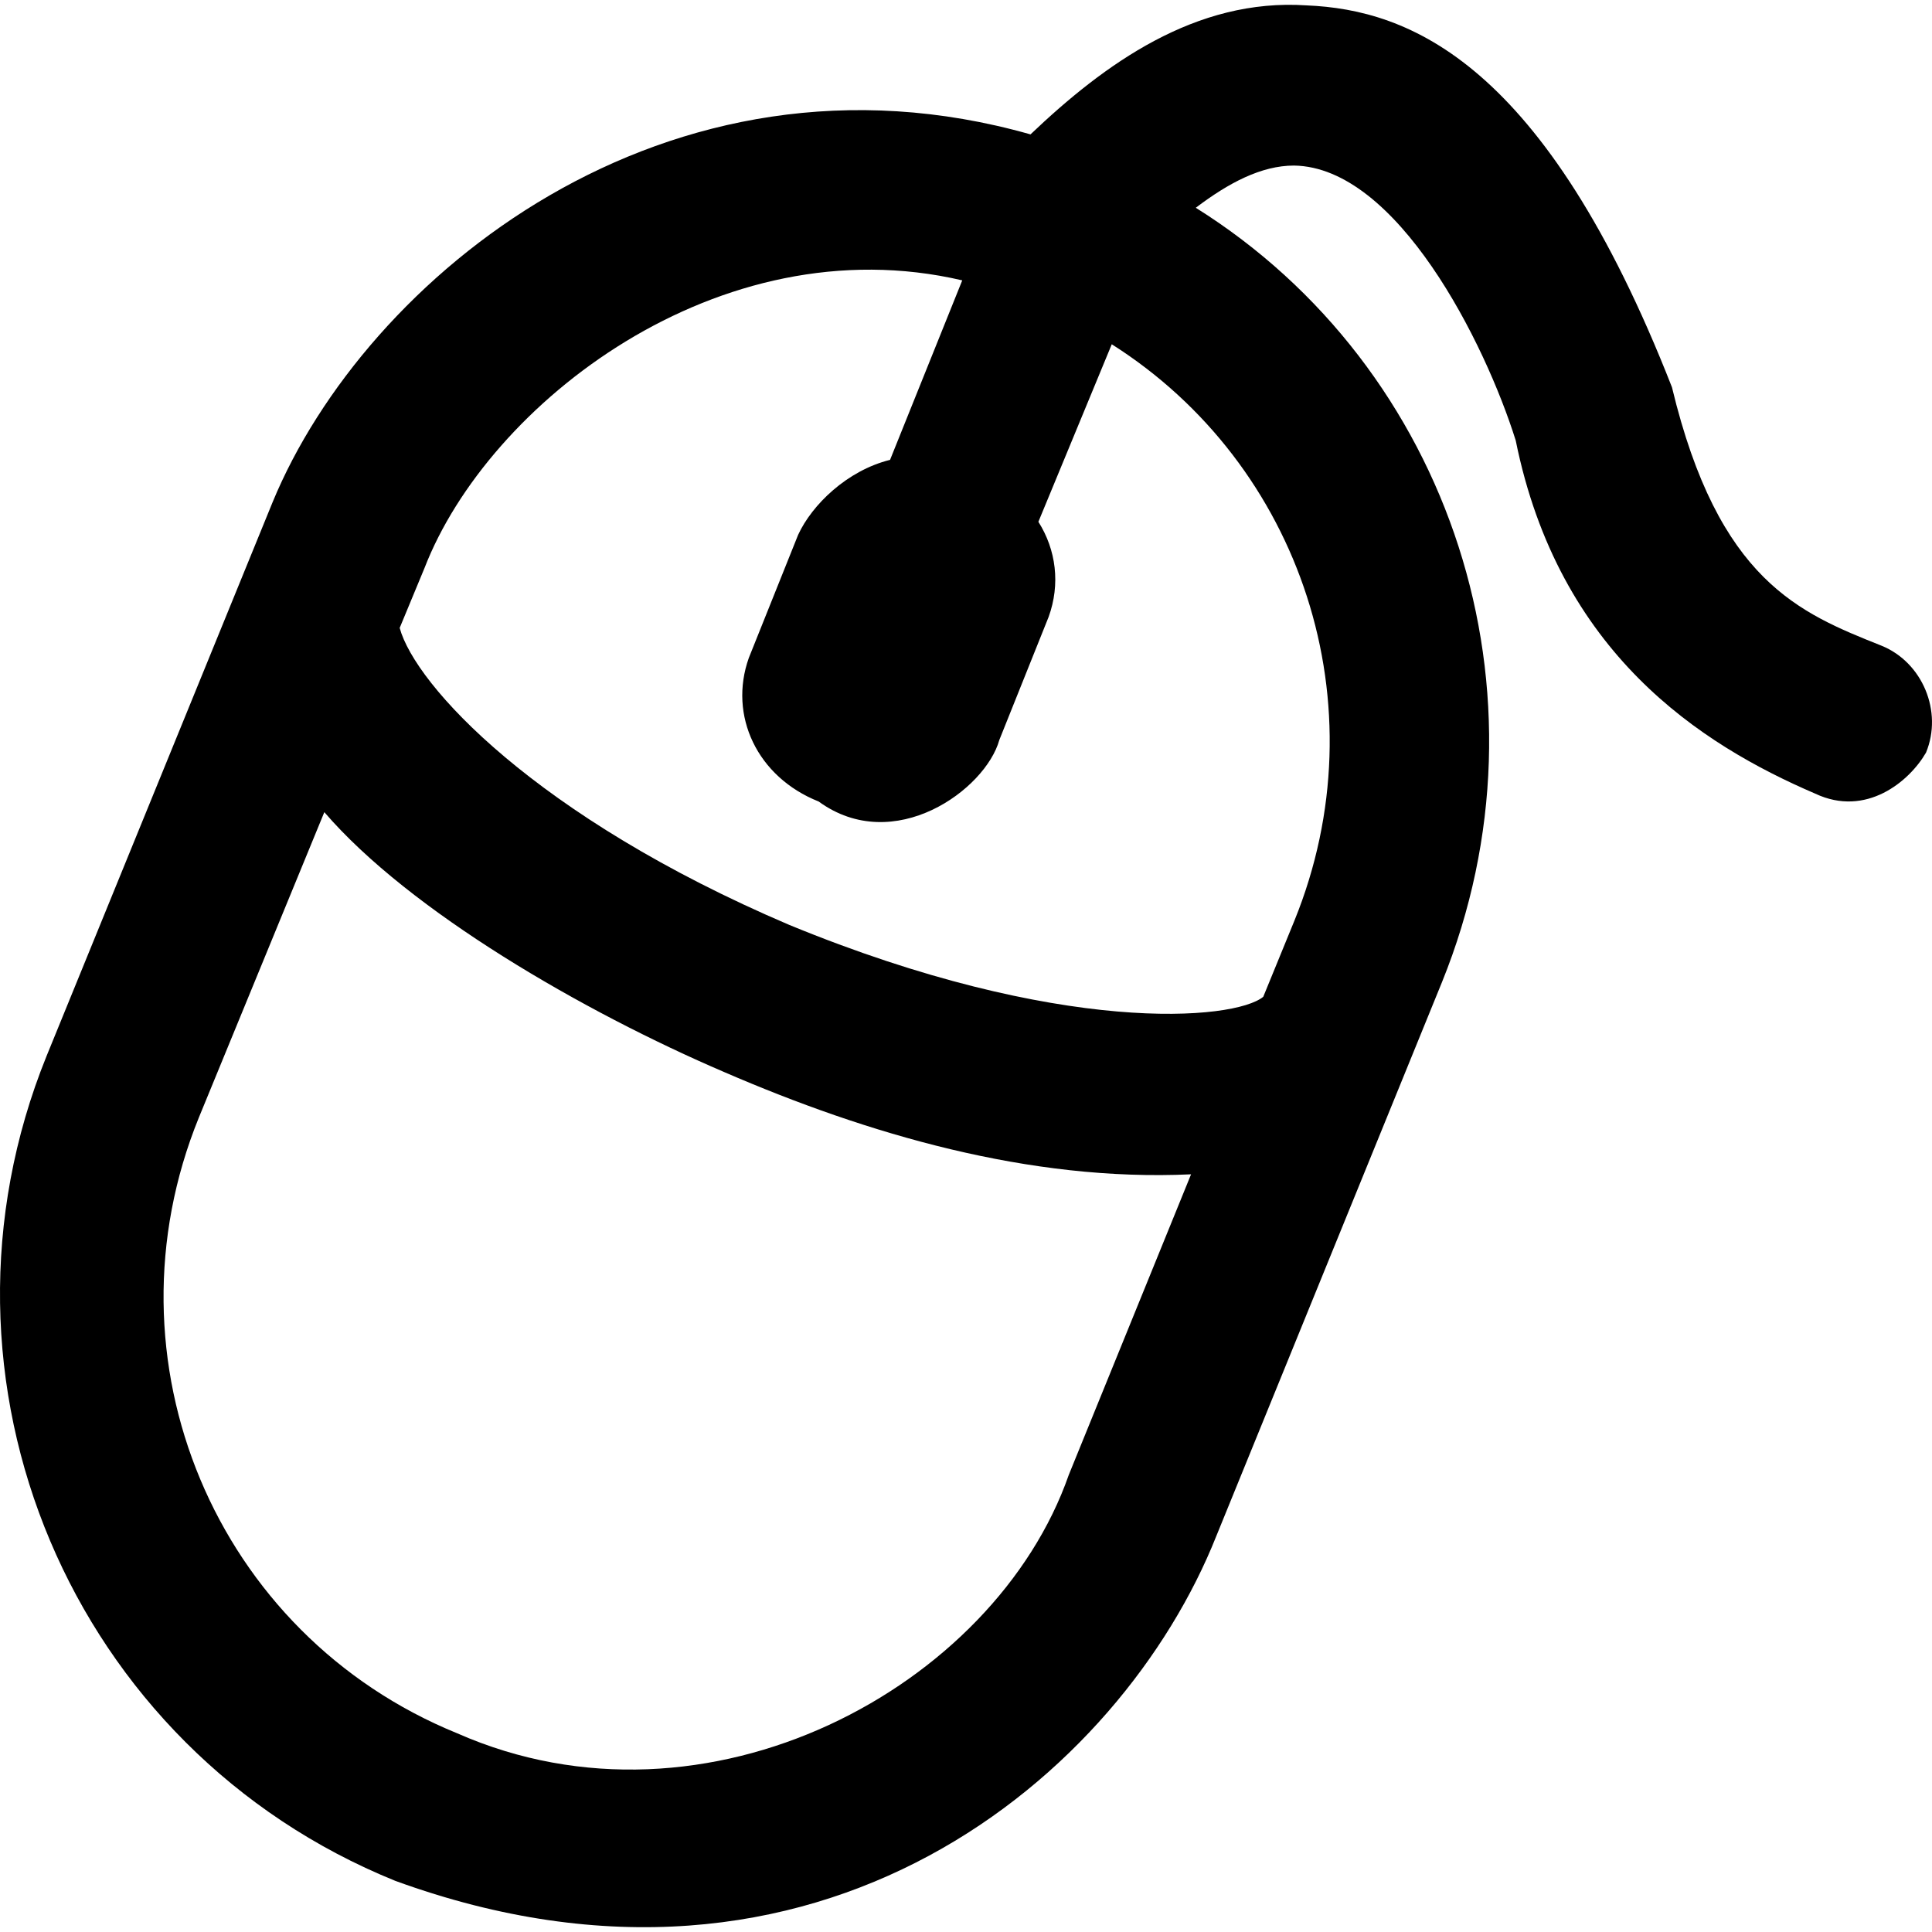 <?xml version="1.0" encoding="iso-8859-1"?>
<!-- Generator: Adobe Illustrator 19.0.0, SVG Export Plug-In . SVG Version: 6.00 Build 0)  -->
<svg version="1.1" id="Layer_1" xmlns="http://www.w3.org/2000/svg" xmlns:xlink="http://www.w3.org/1999/xlink" x="0px" y="0px"
	 viewBox="0 0 489.726 489.726" style="enable-background:new 0 0 489.726 489.726;" xml:space="preserve">
<g>
	<g>
		<path d="M476.912,163.666c-20.8-8.3-41.3-16.4-53.1-65.5c-32.3-82.5-66.6-95.7-92.6-96.8c-28.2-1.9-51.3,14.9-70,32.7
			c-92.3-26.2-168.6,36.3-192.1,93.2l-57.3,140.4c-33.3,82.2,6.2,175.8,88.4,209.1c107.3,39.1,184.1-27,208.1-87.4l57.2-140.4
			c29.7-73.3,2.3-155.8-62.4-196.3c8.3-6.3,16.6-10.7,24.9-10.7c26.1,0.4,48.4,44.8,56.2,69.7c10.9,53.9,46.8,77,75.9,89.5
			c12.9,6.1,23.9-3.1,28.1-10.4C492.512,180.367,487.312,167.867,476.912,163.666z M270.912,373.867c-18.8,53.8-91.7,93.4-155,65.5
			c-61.4-25-90.5-94.7-65.5-156.1l31.8-77.4c21.6,25.1,65.7,50.6,101.4,65.9c36.3,15.7,77.3,27.8,118.3,25.9L270.912,373.867z
			 M328.112,233.367l-7.9,19.3c-7.3,6-51.5,10-120.1-18.2c-64.5-27.5-94.9-60.9-98.8-75.3l6.3-15.2c16.1-41.6,74.6-87.3,136.3-72.9
			l-18.3,45.5c-10.9,2.7-19.8,11.4-23.3,19l-12.5,31.2c-5.2,14.6,2.1,30.2,17.7,36.4c19.1,13.9,42.3-3,45.8-15.6l12.5-31.2
			c3-8.3,1.9-17-2.6-24.1l18.6-45C329.812,117.667,350.312,178.766,328.112,233.367z"/>
	</g>
</g>
<g>
</g>
<g>
</g>
<g>
</g>
<g>
</g>
<g>
</g>
<g>
</g>
<g>
</g>
<g>
</g>
<g>
</g>
<g>
</g>
<g>
</g>
<g>
</g>
<g>
</g>
<g>
</g>
<g>
</g>
</svg>
